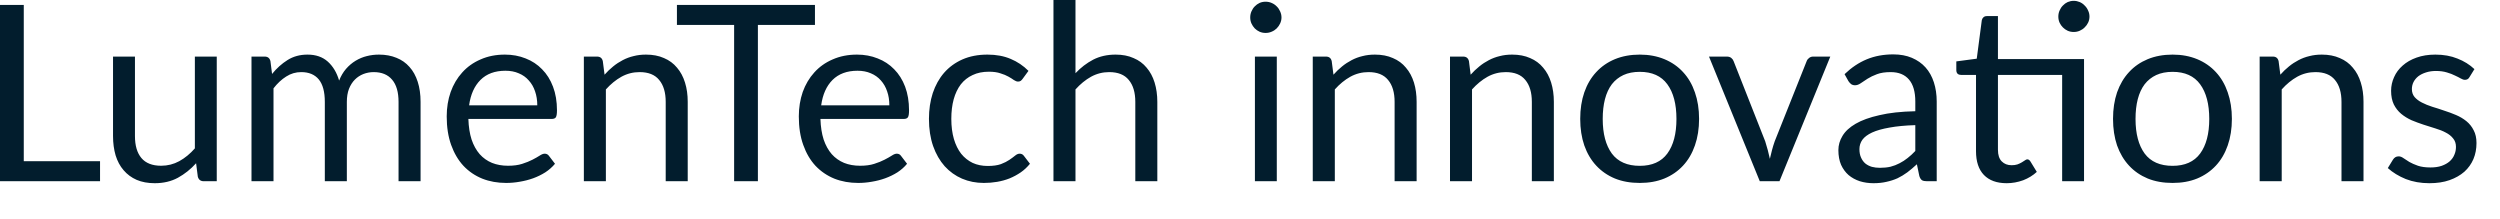 <?xml version="1.0" encoding="utf-8"?>
<svg xmlns="http://www.w3.org/2000/svg" fill="none" height="100%" overflow="visible" preserveAspectRatio="none" style="display: block;" viewBox="0 0 57 5" width="100%">
<path d="M2.281 3.675V4.132H0V0.112H0.542V3.675H2.281ZM4.942 1.29V4.132H4.645C4.574 4.132 4.529 4.097 4.51 4.028L4.471 3.722C4.348 3.859 4.209 3.969 4.056 4.053C3.903 4.136 3.727 4.177 3.528 4.177C3.373 4.177 3.236 4.152 3.116 4.101C2.998 4.049 2.899 3.976 2.819 3.882C2.738 3.789 2.677 3.676 2.636 3.543C2.597 3.41 2.577 3.263 2.577 3.102V1.29H3.077V3.102C3.077 3.318 3.125 3.484 3.223 3.602C3.322 3.72 3.472 3.779 3.674 3.779C3.822 3.779 3.96 3.744 4.087 3.675C4.216 3.604 4.335 3.506 4.443 3.383V1.29H4.942ZM5.734 4.132V1.29H6.034C6.106 1.29 6.149 1.325 6.166 1.394L6.203 1.686C6.307 1.557 6.425 1.451 6.556 1.369C6.687 1.286 6.839 1.245 7.011 1.245C7.202 1.245 7.356 1.299 7.474 1.405C7.593 1.512 7.679 1.656 7.732 1.837C7.773 1.734 7.825 1.645 7.889 1.571C7.954 1.496 8.027 1.434 8.108 1.385C8.188 1.337 8.273 1.301 8.363 1.279C8.455 1.256 8.547 1.245 8.641 1.245C8.79 1.245 8.923 1.27 9.039 1.318C9.157 1.365 9.256 1.434 9.336 1.526C9.419 1.617 9.481 1.731 9.524 1.865C9.567 1.998 9.589 2.15 9.589 2.323V4.132H9.087V2.323C9.087 2.1 9.038 1.932 8.941 1.818C8.844 1.702 8.703 1.644 8.52 1.644C8.438 1.644 8.359 1.659 8.284 1.688C8.211 1.717 8.147 1.759 8.091 1.815C8.035 1.871 7.99 1.942 7.956 2.028C7.924 2.112 7.908 2.21 7.908 2.323V4.132H7.406V2.323C7.406 2.094 7.36 1.924 7.269 1.812C7.177 1.7 7.043 1.644 6.868 1.644C6.744 1.644 6.63 1.677 6.525 1.745C6.421 1.81 6.324 1.9 6.236 2.014V4.132H5.734ZM12.25 2.401C12.25 2.285 12.233 2.179 12.2 2.084C12.168 1.987 12.12 1.904 12.056 1.834C11.995 1.763 11.919 1.709 11.829 1.672C11.739 1.632 11.638 1.613 11.523 1.613C11.284 1.613 11.094 1.683 10.954 1.823C10.816 1.962 10.729 2.154 10.696 2.401H12.25ZM12.654 3.734C12.592 3.808 12.518 3.874 12.432 3.93C12.346 3.984 12.254 4.029 12.155 4.065C12.057 4.1 11.956 4.126 11.852 4.143C11.747 4.162 11.643 4.171 11.54 4.171C11.344 4.171 11.162 4.139 10.996 4.073C10.831 4.006 10.688 3.909 10.567 3.781C10.447 3.652 10.354 3.493 10.286 3.304C10.219 3.116 10.185 2.899 10.185 2.654C10.185 2.455 10.215 2.27 10.275 2.098C10.337 1.926 10.425 1.777 10.539 1.652C10.653 1.525 10.792 1.426 10.957 1.355C11.121 1.282 11.306 1.245 11.512 1.245C11.682 1.245 11.84 1.274 11.984 1.332C12.129 1.388 12.255 1.471 12.359 1.579C12.466 1.686 12.549 1.818 12.609 1.977C12.669 2.135 12.699 2.314 12.699 2.516C12.699 2.595 12.69 2.647 12.674 2.673C12.657 2.699 12.625 2.712 12.578 2.712H10.679C10.685 2.892 10.709 3.048 10.752 3.181C10.797 3.314 10.859 3.425 10.937 3.515C11.016 3.603 11.109 3.669 11.218 3.714C11.326 3.757 11.448 3.779 11.582 3.779C11.708 3.779 11.815 3.765 11.905 3.736C11.997 3.707 12.075 3.675 12.141 3.641C12.206 3.607 12.26 3.577 12.303 3.549C12.348 3.519 12.387 3.504 12.418 3.504C12.46 3.504 12.491 3.52 12.514 3.551L12.654 3.734ZM13.784 1.703C13.845 1.633 13.911 1.571 13.98 1.515C14.049 1.458 14.122 1.411 14.199 1.371C14.277 1.33 14.36 1.299 14.446 1.279C14.534 1.256 14.628 1.245 14.729 1.245C14.884 1.245 15.021 1.271 15.139 1.324C15.258 1.374 15.357 1.447 15.436 1.543C15.516 1.636 15.577 1.749 15.618 1.882C15.66 2.015 15.68 2.162 15.68 2.323V4.132H15.178V2.323C15.178 2.107 15.128 1.941 15.029 1.823C14.932 1.703 14.783 1.644 14.583 1.644C14.435 1.644 14.297 1.679 14.168 1.75C14.041 1.821 13.923 1.918 13.814 2.039V4.132H13.312V1.29H13.612C13.684 1.29 13.728 1.325 13.744 1.394L13.784 1.703ZM18.581 0.569H17.28V4.132H16.738V0.569H15.434V0.112H18.581V0.569ZM20.277 2.401C20.277 2.285 20.261 2.179 20.227 2.084C20.195 1.987 20.147 1.904 20.084 1.834C20.022 1.763 19.946 1.709 19.857 1.672C19.767 1.632 19.665 1.613 19.551 1.613C19.311 1.613 19.122 1.683 18.981 1.823C18.843 1.962 18.757 2.154 18.723 2.401H20.277ZM20.681 3.734C20.62 3.808 20.546 3.874 20.46 3.93C20.374 3.984 20.281 4.029 20.182 4.065C20.085 4.1 19.984 4.126 19.879 4.143C19.774 4.162 19.67 4.171 19.568 4.171C19.371 4.171 19.19 4.139 19.023 4.073C18.859 4.006 18.716 3.909 18.594 3.781C18.474 3.652 18.381 3.493 18.314 3.304C18.246 3.116 18.213 2.899 18.213 2.654C18.213 2.455 18.243 2.27 18.302 2.098C18.364 1.926 18.452 1.777 18.566 1.652C18.68 1.525 18.819 1.426 18.984 1.355C19.149 1.282 19.334 1.245 19.54 1.245C19.71 1.245 19.867 1.274 20.011 1.332C20.157 1.388 20.282 1.471 20.387 1.579C20.493 1.686 20.577 1.818 20.637 1.977C20.696 2.135 20.726 2.314 20.726 2.516C20.726 2.595 20.718 2.647 20.701 2.673C20.684 2.699 20.652 2.712 20.606 2.712H18.706C18.712 2.892 18.736 3.048 18.779 3.181C18.824 3.314 18.886 3.425 18.964 3.515C19.043 3.603 19.137 3.669 19.245 3.714C19.353 3.757 19.475 3.779 19.61 3.779C19.735 3.779 19.843 3.765 19.932 3.736C20.024 3.707 20.103 3.675 20.168 3.641C20.233 3.607 20.288 3.577 20.331 3.549C20.376 3.519 20.414 3.504 20.446 3.504C20.487 3.504 20.519 3.52 20.541 3.551L20.681 3.734ZM23.318 1.795C23.303 1.816 23.288 1.832 23.273 1.843C23.258 1.854 23.237 1.86 23.211 1.86C23.183 1.86 23.152 1.848 23.118 1.826C23.085 1.802 23.043 1.775 22.992 1.747C22.943 1.719 22.883 1.694 22.81 1.672C22.739 1.647 22.651 1.635 22.546 1.635C22.406 1.635 22.282 1.66 22.176 1.711C22.069 1.76 21.979 1.831 21.906 1.924C21.835 2.018 21.781 2.131 21.744 2.264C21.708 2.396 21.69 2.545 21.69 2.71C21.69 2.882 21.71 3.035 21.749 3.17C21.789 3.303 21.844 3.415 21.915 3.506C21.988 3.596 22.075 3.665 22.176 3.714C22.279 3.761 22.394 3.784 22.521 3.784C22.642 3.784 22.742 3.77 22.821 3.742C22.9 3.712 22.964 3.679 23.015 3.644C23.067 3.608 23.11 3.577 23.144 3.549C23.179 3.519 23.214 3.504 23.247 3.504C23.289 3.504 23.32 3.52 23.343 3.551L23.483 3.734C23.421 3.81 23.351 3.876 23.273 3.93C23.194 3.984 23.109 4.03 23.017 4.068C22.928 4.103 22.833 4.129 22.734 4.146C22.635 4.163 22.534 4.171 22.431 4.171C22.253 4.171 22.088 4.139 21.934 4.073C21.783 4.008 21.651 3.913 21.539 3.79C21.427 3.664 21.339 3.511 21.275 3.33C21.212 3.148 21.18 2.942 21.18 2.71C21.18 2.498 21.209 2.303 21.267 2.123C21.327 1.944 21.413 1.789 21.525 1.66C21.639 1.53 21.778 1.428 21.943 1.355C22.109 1.282 22.3 1.245 22.515 1.245C22.715 1.245 22.891 1.278 23.043 1.343C23.196 1.407 23.332 1.498 23.449 1.616L23.318 1.795ZM24.521 1.669C24.643 1.54 24.778 1.437 24.925 1.36C25.073 1.284 25.243 1.245 25.436 1.245C25.591 1.245 25.728 1.271 25.845 1.324C25.965 1.374 26.064 1.447 26.143 1.543C26.223 1.636 26.284 1.749 26.325 1.882C26.366 2.015 26.387 2.162 26.387 2.323V4.132H25.885V2.323C25.885 2.107 25.835 1.941 25.736 1.823C25.639 1.703 25.49 1.644 25.29 1.644C25.142 1.644 25.004 1.679 24.875 1.75C24.748 1.821 24.63 1.918 24.521 2.039V4.132H24.019V0H24.521V1.669ZM29.111 1.29V4.132H28.612V1.29H29.111ZM29.218 0.398C29.218 0.447 29.207 0.492 29.187 0.535C29.168 0.577 29.142 0.614 29.108 0.648C29.076 0.679 29.038 0.705 28.993 0.723C28.95 0.742 28.904 0.751 28.856 0.751C28.807 0.751 28.761 0.742 28.718 0.723C28.677 0.705 28.641 0.679 28.609 0.648C28.577 0.614 28.552 0.577 28.533 0.535C28.514 0.492 28.505 0.447 28.505 0.398C28.505 0.349 28.514 0.304 28.533 0.26C28.552 0.216 28.577 0.177 28.609 0.145C28.641 0.112 28.677 0.086 28.718 0.067C28.761 0.048 28.807 0.039 28.856 0.039C28.904 0.039 28.95 0.048 28.993 0.067C29.038 0.086 29.076 0.112 29.108 0.145C29.142 0.177 29.168 0.216 29.187 0.26C29.207 0.304 29.218 0.349 29.218 0.398ZM30.403 1.703C30.464 1.633 30.53 1.571 30.599 1.515C30.668 1.458 30.741 1.411 30.818 1.371C30.896 1.33 30.979 1.299 31.065 1.279C31.153 1.256 31.247 1.245 31.348 1.245C31.503 1.245 31.64 1.271 31.758 1.324C31.877 1.374 31.977 1.447 32.055 1.543C32.136 1.636 32.196 1.749 32.238 1.882C32.279 2.015 32.299 2.162 32.299 2.323V4.132H31.797V2.323C31.797 2.107 31.747 1.941 31.648 1.823C31.551 1.703 31.402 1.644 31.202 1.644C31.055 1.644 30.916 1.679 30.787 1.75C30.66 1.821 30.542 1.918 30.434 2.039V4.132H29.931V1.29H30.232C30.303 1.29 30.347 1.325 30.363 1.394L30.403 1.703ZM33.531 1.703C33.593 1.633 33.659 1.571 33.728 1.515C33.797 1.458 33.87 1.411 33.947 1.371C34.025 1.33 34.108 1.299 34.194 1.279C34.281 1.256 34.376 1.245 34.477 1.245C34.632 1.245 34.769 1.271 34.887 1.324C35.006 1.374 35.105 1.447 35.184 1.543C35.264 1.636 35.325 1.749 35.366 1.882C35.407 2.015 35.428 2.162 35.428 2.323V4.132H34.926V2.323C34.926 2.107 34.876 1.941 34.777 1.823C34.68 1.703 34.531 1.644 34.331 1.644C34.183 1.644 34.045 1.679 33.916 1.75C33.789 1.821 33.671 1.918 33.562 2.039V4.132H33.06V1.29H33.36C33.431 1.29 33.475 1.325 33.492 1.394L33.531 1.703ZM37.387 1.245C37.594 1.245 37.781 1.28 37.948 1.349C38.114 1.418 38.257 1.516 38.374 1.644C38.492 1.771 38.582 1.925 38.644 2.106C38.707 2.286 38.739 2.487 38.739 2.71C38.739 2.934 38.707 3.136 38.644 3.316C38.582 3.495 38.492 3.649 38.374 3.776C38.257 3.903 38.114 4.001 37.948 4.07C37.781 4.138 37.594 4.171 37.387 4.171C37.177 4.171 36.988 4.138 36.82 4.07C36.654 4.001 36.512 3.903 36.394 3.776C36.276 3.649 36.185 3.495 36.122 3.316C36.06 3.136 36.029 2.934 36.029 2.71C36.029 2.487 36.06 2.286 36.122 2.106C36.185 1.925 36.276 1.771 36.394 1.644C36.512 1.516 36.654 1.418 36.82 1.349C36.988 1.28 37.177 1.245 37.387 1.245ZM37.387 3.781C37.667 3.781 37.877 3.688 38.015 3.501C38.154 3.312 38.223 3.049 38.223 2.712C38.223 2.374 38.154 2.11 38.015 1.921C37.877 1.732 37.667 1.638 37.387 1.638C37.245 1.638 37.12 1.662 37.014 1.711C36.909 1.76 36.821 1.83 36.75 1.921C36.681 2.013 36.628 2.126 36.593 2.261C36.559 2.394 36.542 2.544 36.542 2.712C36.542 3.049 36.612 3.312 36.75 3.501C36.89 3.688 37.103 3.781 37.387 3.781ZM41.731 1.29L40.572 4.132H40.123L38.965 1.29H39.372C39.413 1.29 39.446 1.3 39.473 1.321C39.499 1.342 39.516 1.366 39.526 1.394L40.247 3.223C40.269 3.292 40.289 3.36 40.306 3.425C40.323 3.491 40.338 3.556 40.353 3.621C40.368 3.556 40.384 3.491 40.401 3.425C40.418 3.36 40.439 3.292 40.463 3.223L41.192 1.394C41.203 1.364 41.222 1.34 41.248 1.321C41.275 1.3 41.305 1.29 41.341 1.29H41.731ZM43.669 2.853C43.439 2.86 43.242 2.879 43.08 2.909C42.919 2.937 42.787 2.974 42.684 3.021C42.583 3.068 42.509 3.123 42.462 3.187C42.418 3.25 42.395 3.321 42.395 3.4C42.395 3.475 42.407 3.539 42.432 3.593C42.456 3.648 42.489 3.693 42.53 3.728C42.573 3.762 42.622 3.787 42.679 3.804C42.736 3.819 42.798 3.826 42.864 3.826C42.952 3.826 43.032 3.818 43.105 3.801C43.178 3.782 43.246 3.756 43.31 3.722C43.375 3.689 43.437 3.649 43.495 3.602C43.555 3.555 43.613 3.502 43.669 3.442V2.853ZM42.056 1.691C42.213 1.54 42.382 1.427 42.563 1.352C42.745 1.277 42.946 1.24 43.167 1.24C43.326 1.24 43.467 1.266 43.59 1.318C43.714 1.371 43.818 1.443 43.902 1.537C43.986 1.63 44.049 1.744 44.092 1.876C44.135 2.009 44.157 2.155 44.157 2.314V4.132H43.935C43.887 4.132 43.849 4.125 43.823 4.11C43.797 4.093 43.776 4.061 43.761 4.014L43.705 3.745C43.63 3.814 43.558 3.876 43.486 3.93C43.415 3.982 43.341 4.027 43.262 4.065C43.183 4.1 43.099 4.127 43.01 4.146C42.922 4.167 42.823 4.177 42.715 4.177C42.605 4.177 42.501 4.162 42.404 4.132C42.306 4.1 42.221 4.053 42.148 3.992C42.077 3.93 42.02 3.852 41.977 3.759C41.936 3.664 41.915 3.551 41.915 3.422C41.915 3.31 41.946 3.202 42.008 3.1C42.07 2.995 42.17 2.902 42.308 2.822C42.447 2.741 42.627 2.676 42.85 2.626C43.072 2.573 43.345 2.543 43.669 2.536V2.314C43.669 2.093 43.621 1.927 43.526 1.815C43.43 1.701 43.291 1.644 43.108 1.644C42.984 1.644 42.88 1.659 42.796 1.691C42.714 1.721 42.642 1.756 42.58 1.795C42.52 1.832 42.468 1.867 42.423 1.899C42.38 1.929 42.337 1.944 42.294 1.944C42.26 1.944 42.231 1.935 42.207 1.919C42.183 1.9 42.162 1.877 42.145 1.851L42.056 1.691ZM47.516 4.132H47.017V1.708H45.553V3.414C45.553 3.534 45.582 3.622 45.64 3.68C45.698 3.738 45.772 3.767 45.864 3.767C45.916 3.767 45.961 3.761 45.999 3.748C46.038 3.733 46.072 3.717 46.1 3.7C46.128 3.683 46.151 3.668 46.17 3.655C46.19 3.64 46.208 3.633 46.223 3.633C46.249 3.633 46.273 3.649 46.293 3.68L46.439 3.919C46.353 3.999 46.249 4.063 46.128 4.11C46.006 4.154 45.881 4.177 45.752 4.177C45.527 4.177 45.354 4.114 45.233 3.989C45.113 3.864 45.053 3.683 45.053 3.448V1.708H44.711C44.681 1.708 44.656 1.7 44.635 1.683C44.615 1.664 44.604 1.636 44.604 1.599V1.4L45.07 1.338L45.185 0.462C45.191 0.434 45.203 0.412 45.222 0.395C45.242 0.376 45.268 0.367 45.3 0.367H45.553V1.346H47.516V4.132ZM47.64 0.378C47.64 0.427 47.63 0.473 47.609 0.516C47.59 0.557 47.564 0.593 47.53 0.625C47.499 0.657 47.461 0.682 47.418 0.701C47.375 0.72 47.329 0.729 47.281 0.729C47.232 0.729 47.186 0.72 47.143 0.701C47.102 0.682 47.066 0.657 47.034 0.625C47.002 0.593 46.977 0.557 46.958 0.516C46.939 0.473 46.93 0.427 46.93 0.378C46.93 0.33 46.939 0.284 46.958 0.241C46.977 0.196 47.002 0.158 47.034 0.126C47.066 0.092 47.102 0.066 47.143 0.047C47.186 0.029 47.232 0.019 47.281 0.019C47.329 0.019 47.375 0.029 47.418 0.047C47.461 0.066 47.499 0.092 47.53 0.126C47.564 0.158 47.59 0.196 47.609 0.241C47.63 0.284 47.64 0.33 47.64 0.378ZM49.535 1.245C49.742 1.245 49.929 1.28 50.096 1.349C50.262 1.418 50.404 1.516 50.522 1.644C50.64 1.771 50.73 1.925 50.792 2.106C50.855 2.286 50.887 2.487 50.887 2.71C50.887 2.934 50.855 3.136 50.792 3.316C50.73 3.495 50.64 3.649 50.522 3.776C50.404 3.903 50.262 4.001 50.096 4.07C49.929 4.138 49.742 4.171 49.535 4.171C49.325 4.171 49.136 4.138 48.968 4.07C48.802 4.001 48.659 3.903 48.542 3.776C48.424 3.649 48.333 3.495 48.269 3.316C48.208 3.136 48.177 2.934 48.177 2.71C48.177 2.487 48.208 2.286 48.269 2.106C48.333 1.925 48.424 1.771 48.542 1.644C48.659 1.516 48.802 1.418 48.968 1.349C49.136 1.28 49.325 1.245 49.535 1.245ZM49.535 3.781C49.815 3.781 50.025 3.688 50.163 3.501C50.302 3.312 50.371 3.049 50.371 2.712C50.371 2.374 50.302 2.11 50.163 1.921C50.025 1.732 49.815 1.638 49.535 1.638C49.393 1.638 49.268 1.662 49.162 1.711C49.057 1.76 48.969 1.83 48.898 1.921C48.829 2.013 48.776 2.126 48.741 2.261C48.707 2.394 48.69 2.544 48.69 2.712C48.69 3.049 48.76 3.312 48.898 3.501C49.038 3.688 49.25 3.781 49.535 3.781ZM51.992 1.703C52.053 1.633 52.119 1.571 52.188 1.515C52.257 1.458 52.33 1.411 52.407 1.371C52.485 1.33 52.568 1.299 52.654 1.279C52.742 1.256 52.836 1.245 52.937 1.245C53.092 1.245 53.229 1.271 53.347 1.324C53.466 1.374 53.566 1.447 53.644 1.543C53.725 1.636 53.785 1.749 53.826 1.882C53.868 2.015 53.888 2.162 53.888 2.323V4.132H53.386V2.323C53.386 2.107 53.336 1.941 53.237 1.823C53.14 1.703 52.991 1.644 52.791 1.644C52.643 1.644 52.505 1.679 52.376 1.75C52.249 1.821 52.131 1.918 52.023 2.039V4.132H51.52V1.29H51.821C51.892 1.29 51.936 1.325 51.952 1.394L51.992 1.703ZM56.304 1.759C56.282 1.8 56.247 1.82 56.201 1.82C56.173 1.82 56.141 1.81 56.105 1.789C56.07 1.769 56.026 1.746 55.973 1.722C55.923 1.696 55.862 1.673 55.791 1.652C55.72 1.63 55.636 1.618 55.538 1.618C55.454 1.618 55.379 1.63 55.311 1.652C55.244 1.673 55.186 1.702 55.137 1.739C55.091 1.776 55.054 1.82 55.028 1.871C55.004 1.919 54.991 1.973 54.991 2.031C54.991 2.104 55.012 2.164 55.053 2.213C55.096 2.262 55.152 2.304 55.221 2.339C55.291 2.375 55.369 2.407 55.457 2.435C55.545 2.461 55.635 2.49 55.726 2.522C55.82 2.552 55.911 2.585 55.999 2.623C56.086 2.66 56.165 2.707 56.234 2.763C56.303 2.819 56.359 2.888 56.4 2.971C56.443 3.051 56.464 3.148 56.464 3.262C56.464 3.393 56.441 3.515 56.394 3.627C56.347 3.737 56.278 3.834 56.187 3.916C56.095 3.996 55.983 4.06 55.85 4.107C55.717 4.154 55.564 4.177 55.39 4.177C55.192 4.177 55.012 4.145 54.851 4.082C54.69 4.016 54.554 3.933 54.442 3.832L54.559 3.641C54.574 3.617 54.592 3.598 54.613 3.585C54.633 3.572 54.659 3.565 54.691 3.565C54.725 3.565 54.76 3.578 54.798 3.605C54.835 3.631 54.88 3.66 54.932 3.692C54.987 3.723 55.052 3.752 55.129 3.779C55.206 3.805 55.301 3.818 55.415 3.818C55.512 3.818 55.597 3.806 55.67 3.781C55.743 3.755 55.804 3.721 55.853 3.678C55.901 3.635 55.937 3.585 55.959 3.529C55.984 3.473 55.996 3.413 55.996 3.349C55.996 3.271 55.974 3.206 55.931 3.156C55.89 3.103 55.835 3.059 55.766 3.024C55.697 2.986 55.617 2.955 55.527 2.928C55.439 2.9 55.349 2.871 55.255 2.842C55.163 2.812 55.073 2.778 54.983 2.741C54.895 2.701 54.817 2.653 54.747 2.595C54.678 2.537 54.622 2.466 54.579 2.381C54.538 2.295 54.517 2.192 54.517 2.07C54.517 1.962 54.54 1.858 54.585 1.759C54.629 1.658 54.695 1.57 54.781 1.495C54.867 1.418 54.973 1.357 55.098 1.313C55.223 1.268 55.366 1.245 55.527 1.245C55.714 1.245 55.882 1.275 56.029 1.335C56.179 1.393 56.308 1.473 56.417 1.576L56.304 1.759Z" fill="#021D2D" id="Vector"/>
</svg>